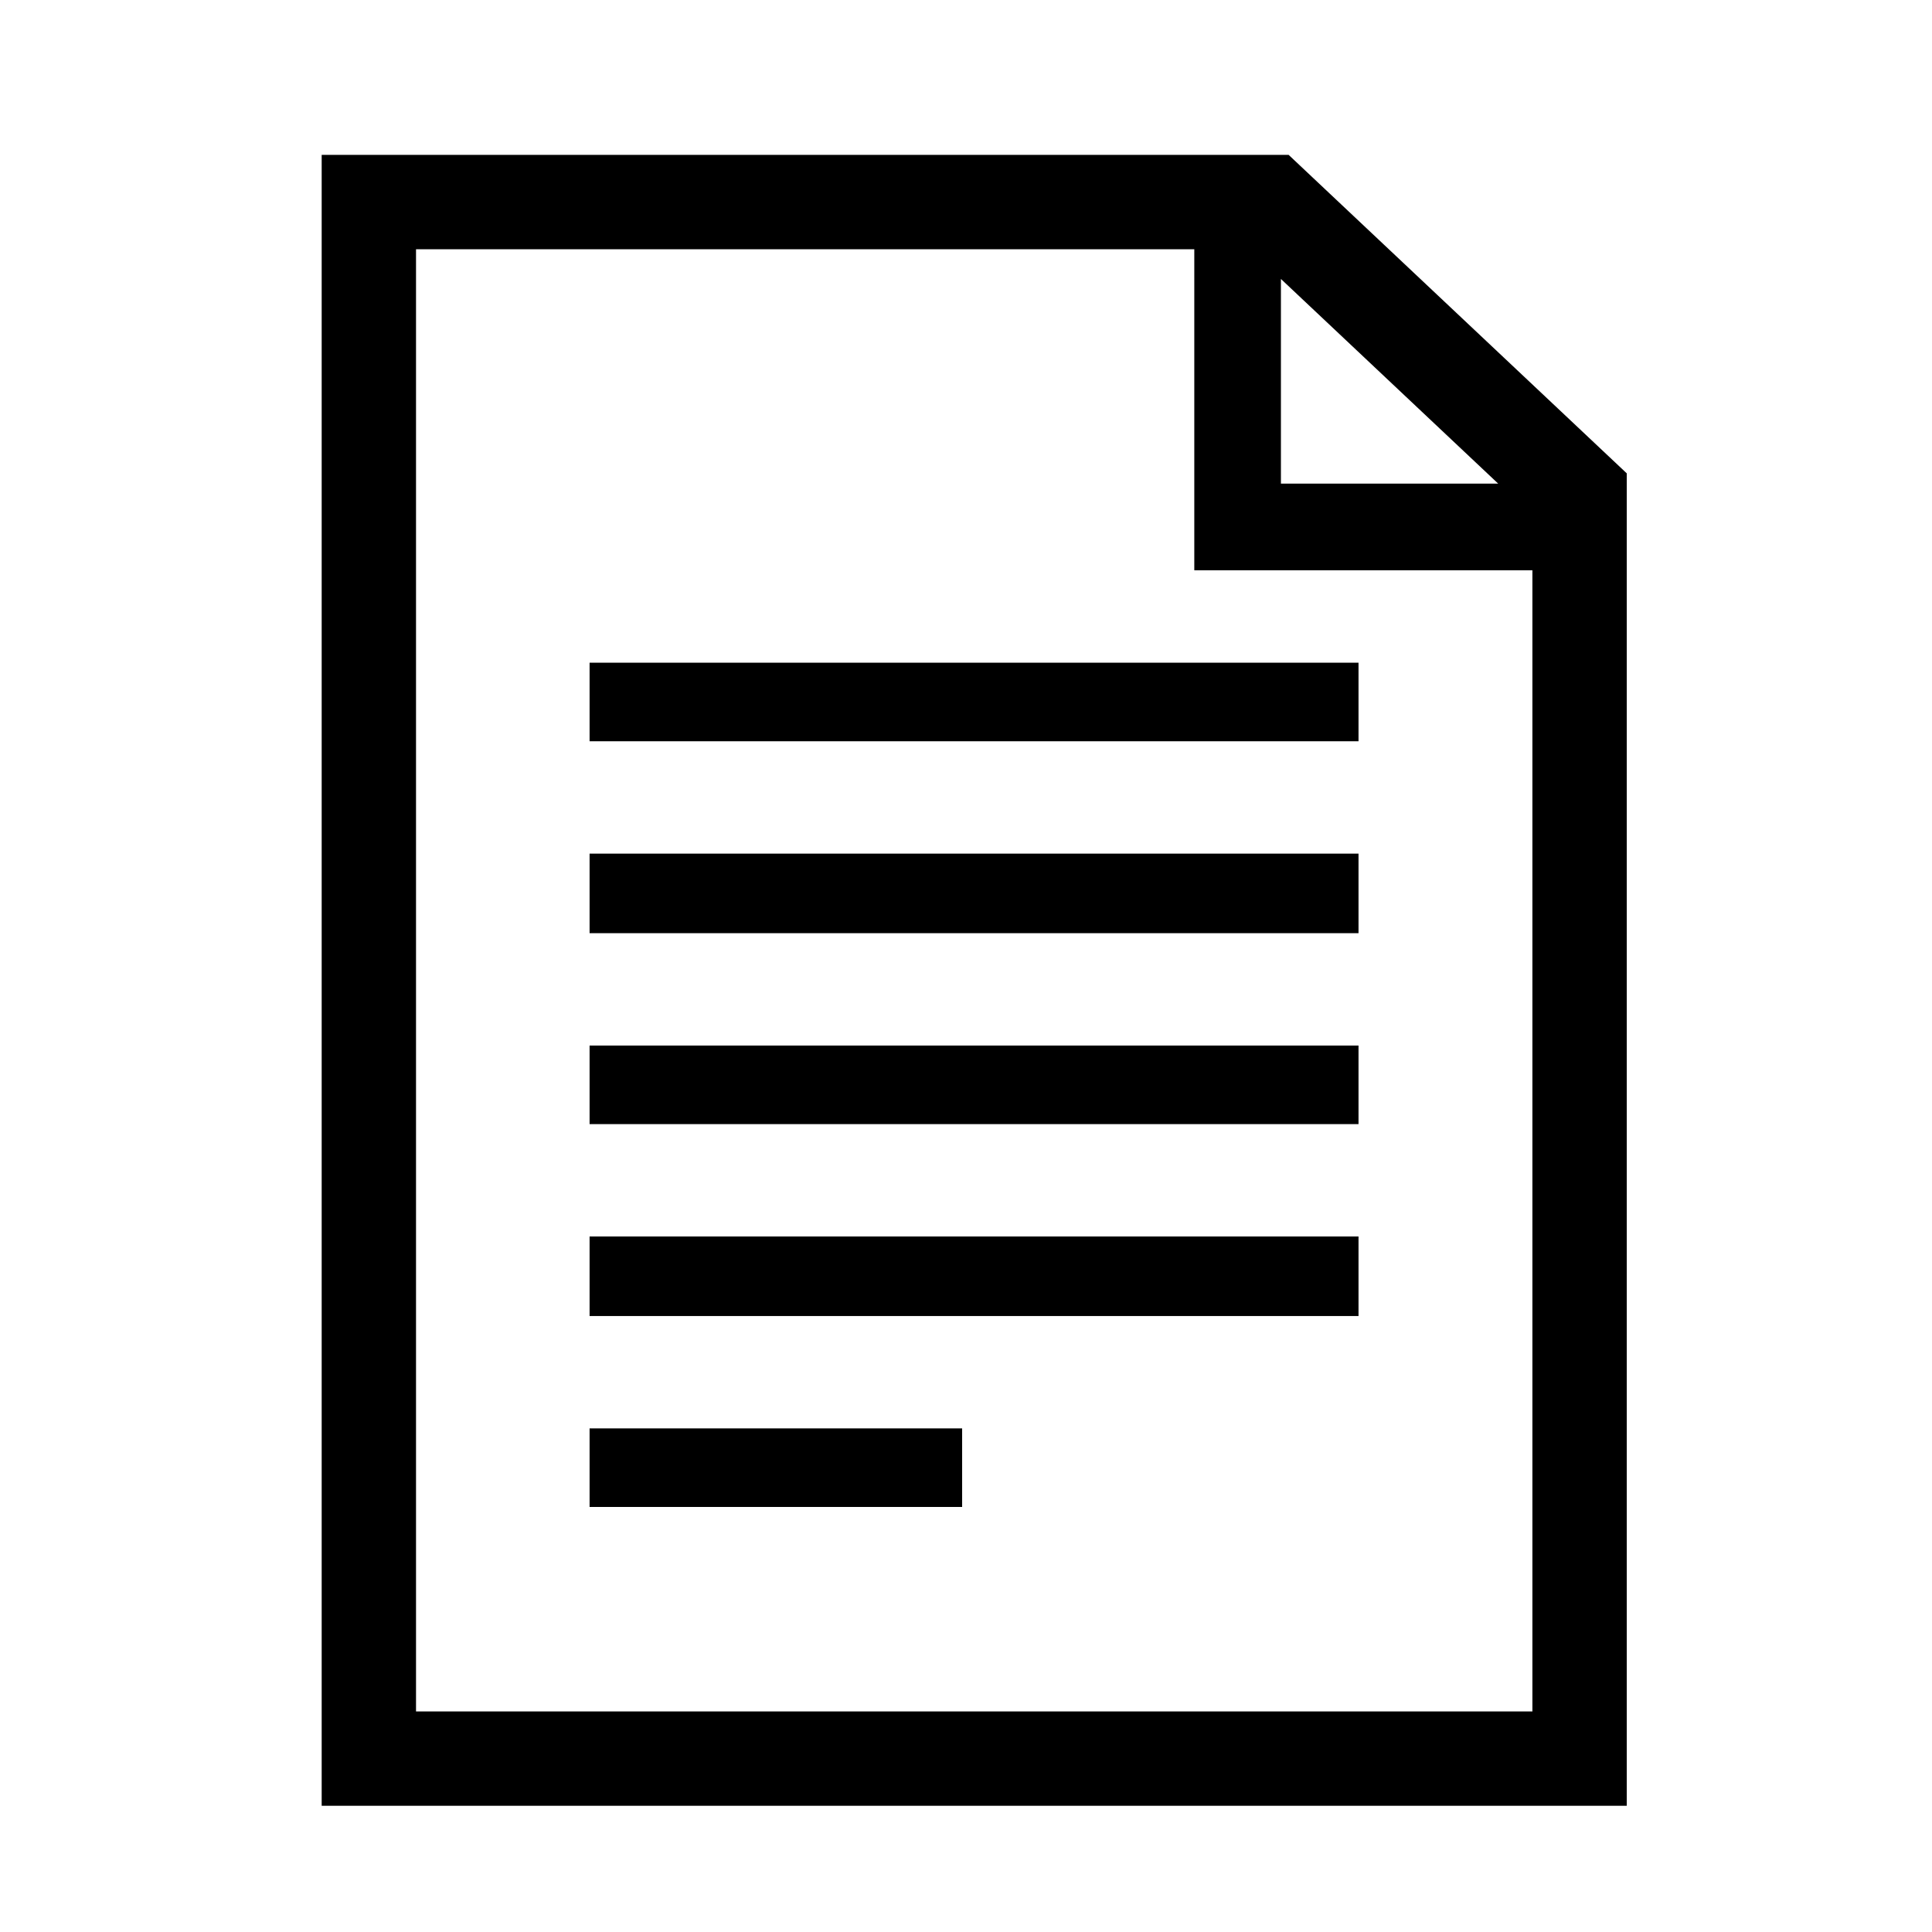 <?xml version="1.0" encoding="UTF-8"?><svg id="Ebene_1" xmlns="http://www.w3.org/2000/svg" viewBox="0 0 60 60"><path d="m9.99,56.08V4.81h30.03l10.5,9.89v41.38H9.99Zm2.93-2.93h34.67V16.02l-8.79-8.28H12.92v45.41Zm5.39-30.13v-2.44h23.88v2.44h-23.88Zm0,5.96v-2.47h23.88v2.47h-23.88Zm0,5.93v-2.44h23.88v2.44h-23.88Zm0,5.96v-2.47h23.88v2.47h-23.88Zm0,5.93v-2.44h11.57v2.44h-11.57Zm18.78-29.1V7.01h2.69v8.01h8.54v2.69h-11.23Z"/></svg>